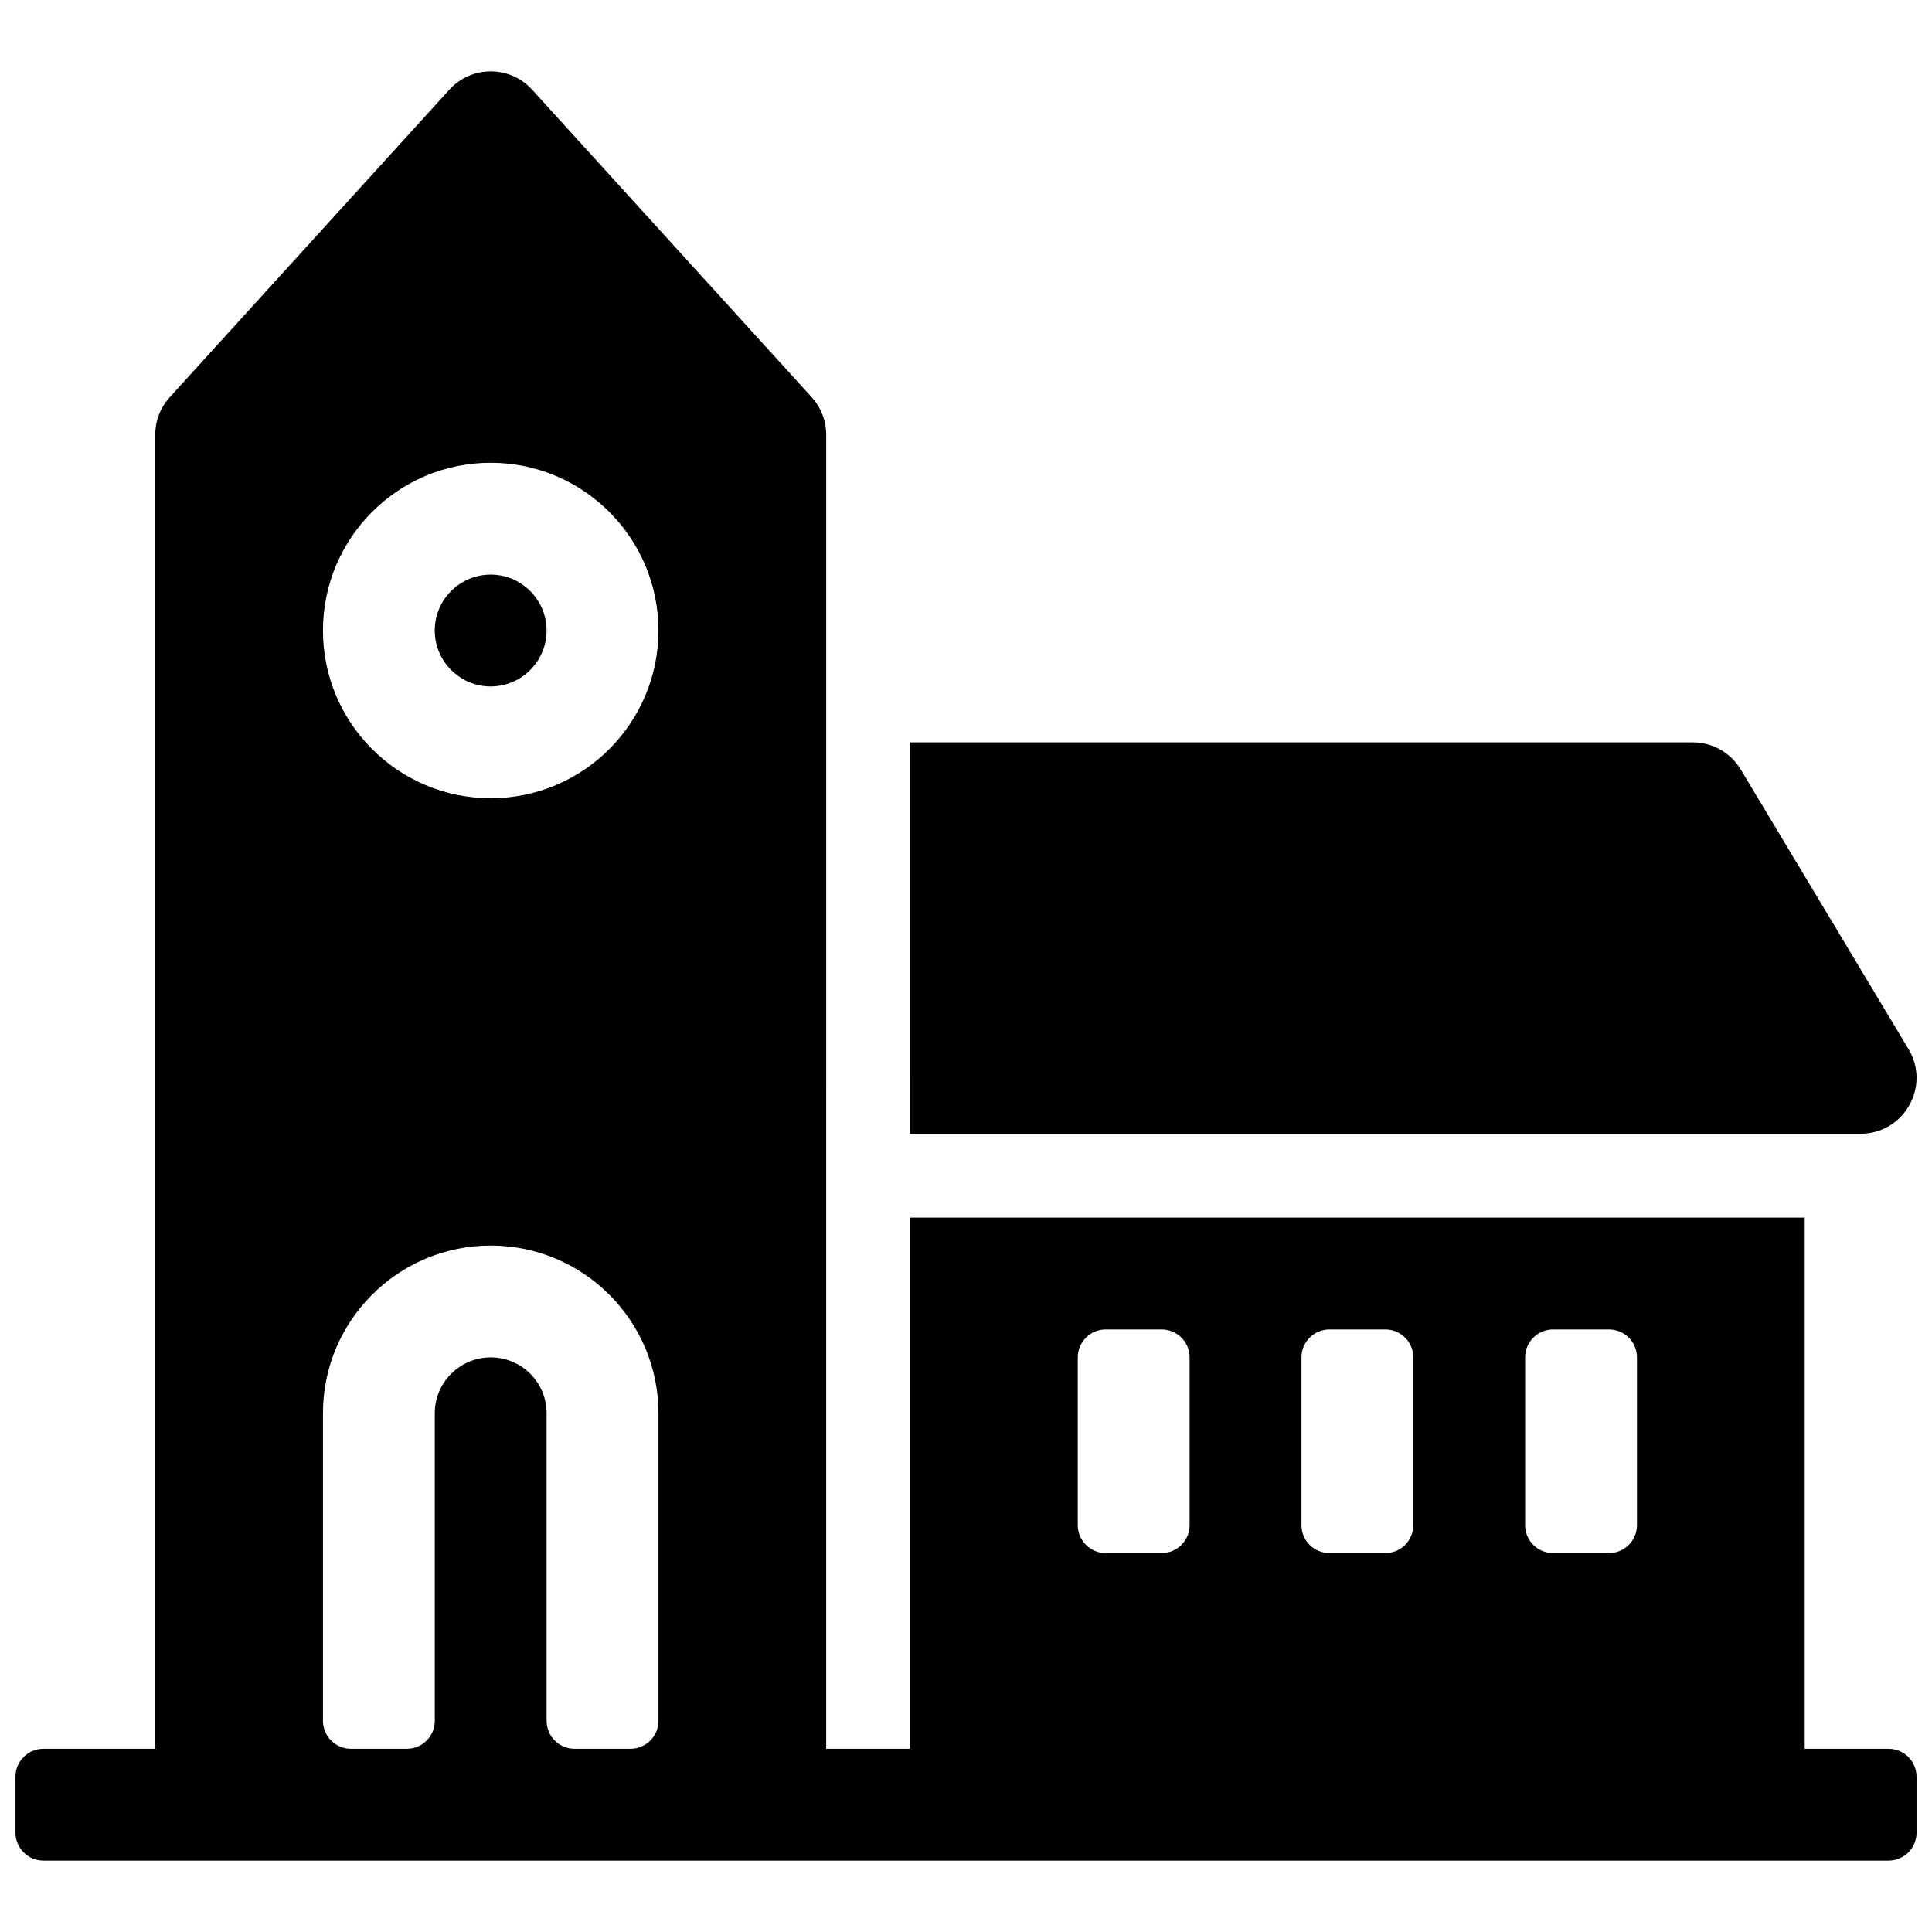 <?xml version="1.0" encoding="UTF-8"?>
<!-- Uploaded to: ICON Repo, www.svgrepo.com, Generator: ICON Repo Mixer Tools -->
<svg width="800px" height="800px" version="1.1" viewBox="144 144 512 512" xmlns="http://www.w3.org/2000/svg">
 <defs>
  <clipPath id="a">
   <path d="m148.09 162h503.81v476h-503.81z"/>
  </clipPath>
 </defs>
 <g clip-path="url(#a)">
  <path d="m362.95 607.45h22.227v-140.77h237.09v140.77h22.23c4.09 0 7.406 3.316 7.406 7.41v14.816c0 4.094-3.316 7.41-7.406 7.41h-488.99c-4.094 0-7.41-3.316-7.41-7.41v-14.816c0-4.094 3.316-7.41 7.41-7.41h29.633v-348.22c0-3.684 1.375-7.238 3.856-9.965l74.09-81.5c5.879-6.469 16.051-6.469 21.93 0l74.09 81.5c2.477 2.727 3.852 6.281 3.852 9.965zm-133.36-296.36c0 24.527 19.91 44.453 44.453 44.453 24.527 0 44.453-19.91 44.453-44.453 0-24.527-19.91-44.453-44.453-44.453-24.527 0-44.453 19.91-44.453 44.453zm29.633 288.95v-81.523c0-8.152 6.652-14.793 14.82-14.793 8.188 0 14.816 6.625 14.816 14.793v81.523c0 4.094 3.316 7.41 7.41 7.41h14.816c4.094 0 7.41-3.316 7.41-7.41v-81.523c0-24.543-19.906-44.426-44.453-44.426-24.523 0-44.453 19.895-44.453 44.426v81.523c0 4.094 3.316 7.41 7.406 7.41h14.82c4.09 0 7.406-3.316 7.406-7.41zm229.68-96.316v44.457c0 4.09 3.316 7.406 7.41 7.406h14.816c4.094 0 7.41-3.316 7.41-7.406v-44.457c0-4.09-3.316-7.406-7.41-7.406h-14.816c-4.094 0-7.41 3.316-7.41 7.406zm59.273 0v44.457c0 4.09 3.316 7.406 7.406 7.406h14.82c4.09 0 7.406-3.316 7.406-7.406v-44.457c0-4.09-3.316-7.406-7.406-7.406h-14.82c-4.09 0-7.406 3.316-7.406 7.406zm-118.55 0v44.457c0 4.09 3.32 7.406 7.41 7.406h14.816c4.094 0 7.41-3.316 7.41-7.406v-44.457c0-4.09-3.316-7.406-7.41-7.406h-14.816c-4.09 0-7.41 3.316-7.41 7.406zm-170.41-192.63c0-8.168 6.656-14.816 14.82-14.816 8.168 0 14.816 6.652 14.816 14.816 0 8.172-6.652 14.82-14.816 14.82-8.172 0-14.82-6.656-14.82-14.82zm125.95 29.637h207.45c5.203 0 10.027 2.731 12.703 7.195l44.457 74.09c5.926 9.875-1.191 22.441-12.707 22.441h-251.91z" fill-rule="evenodd"/>
 </g>
</svg>